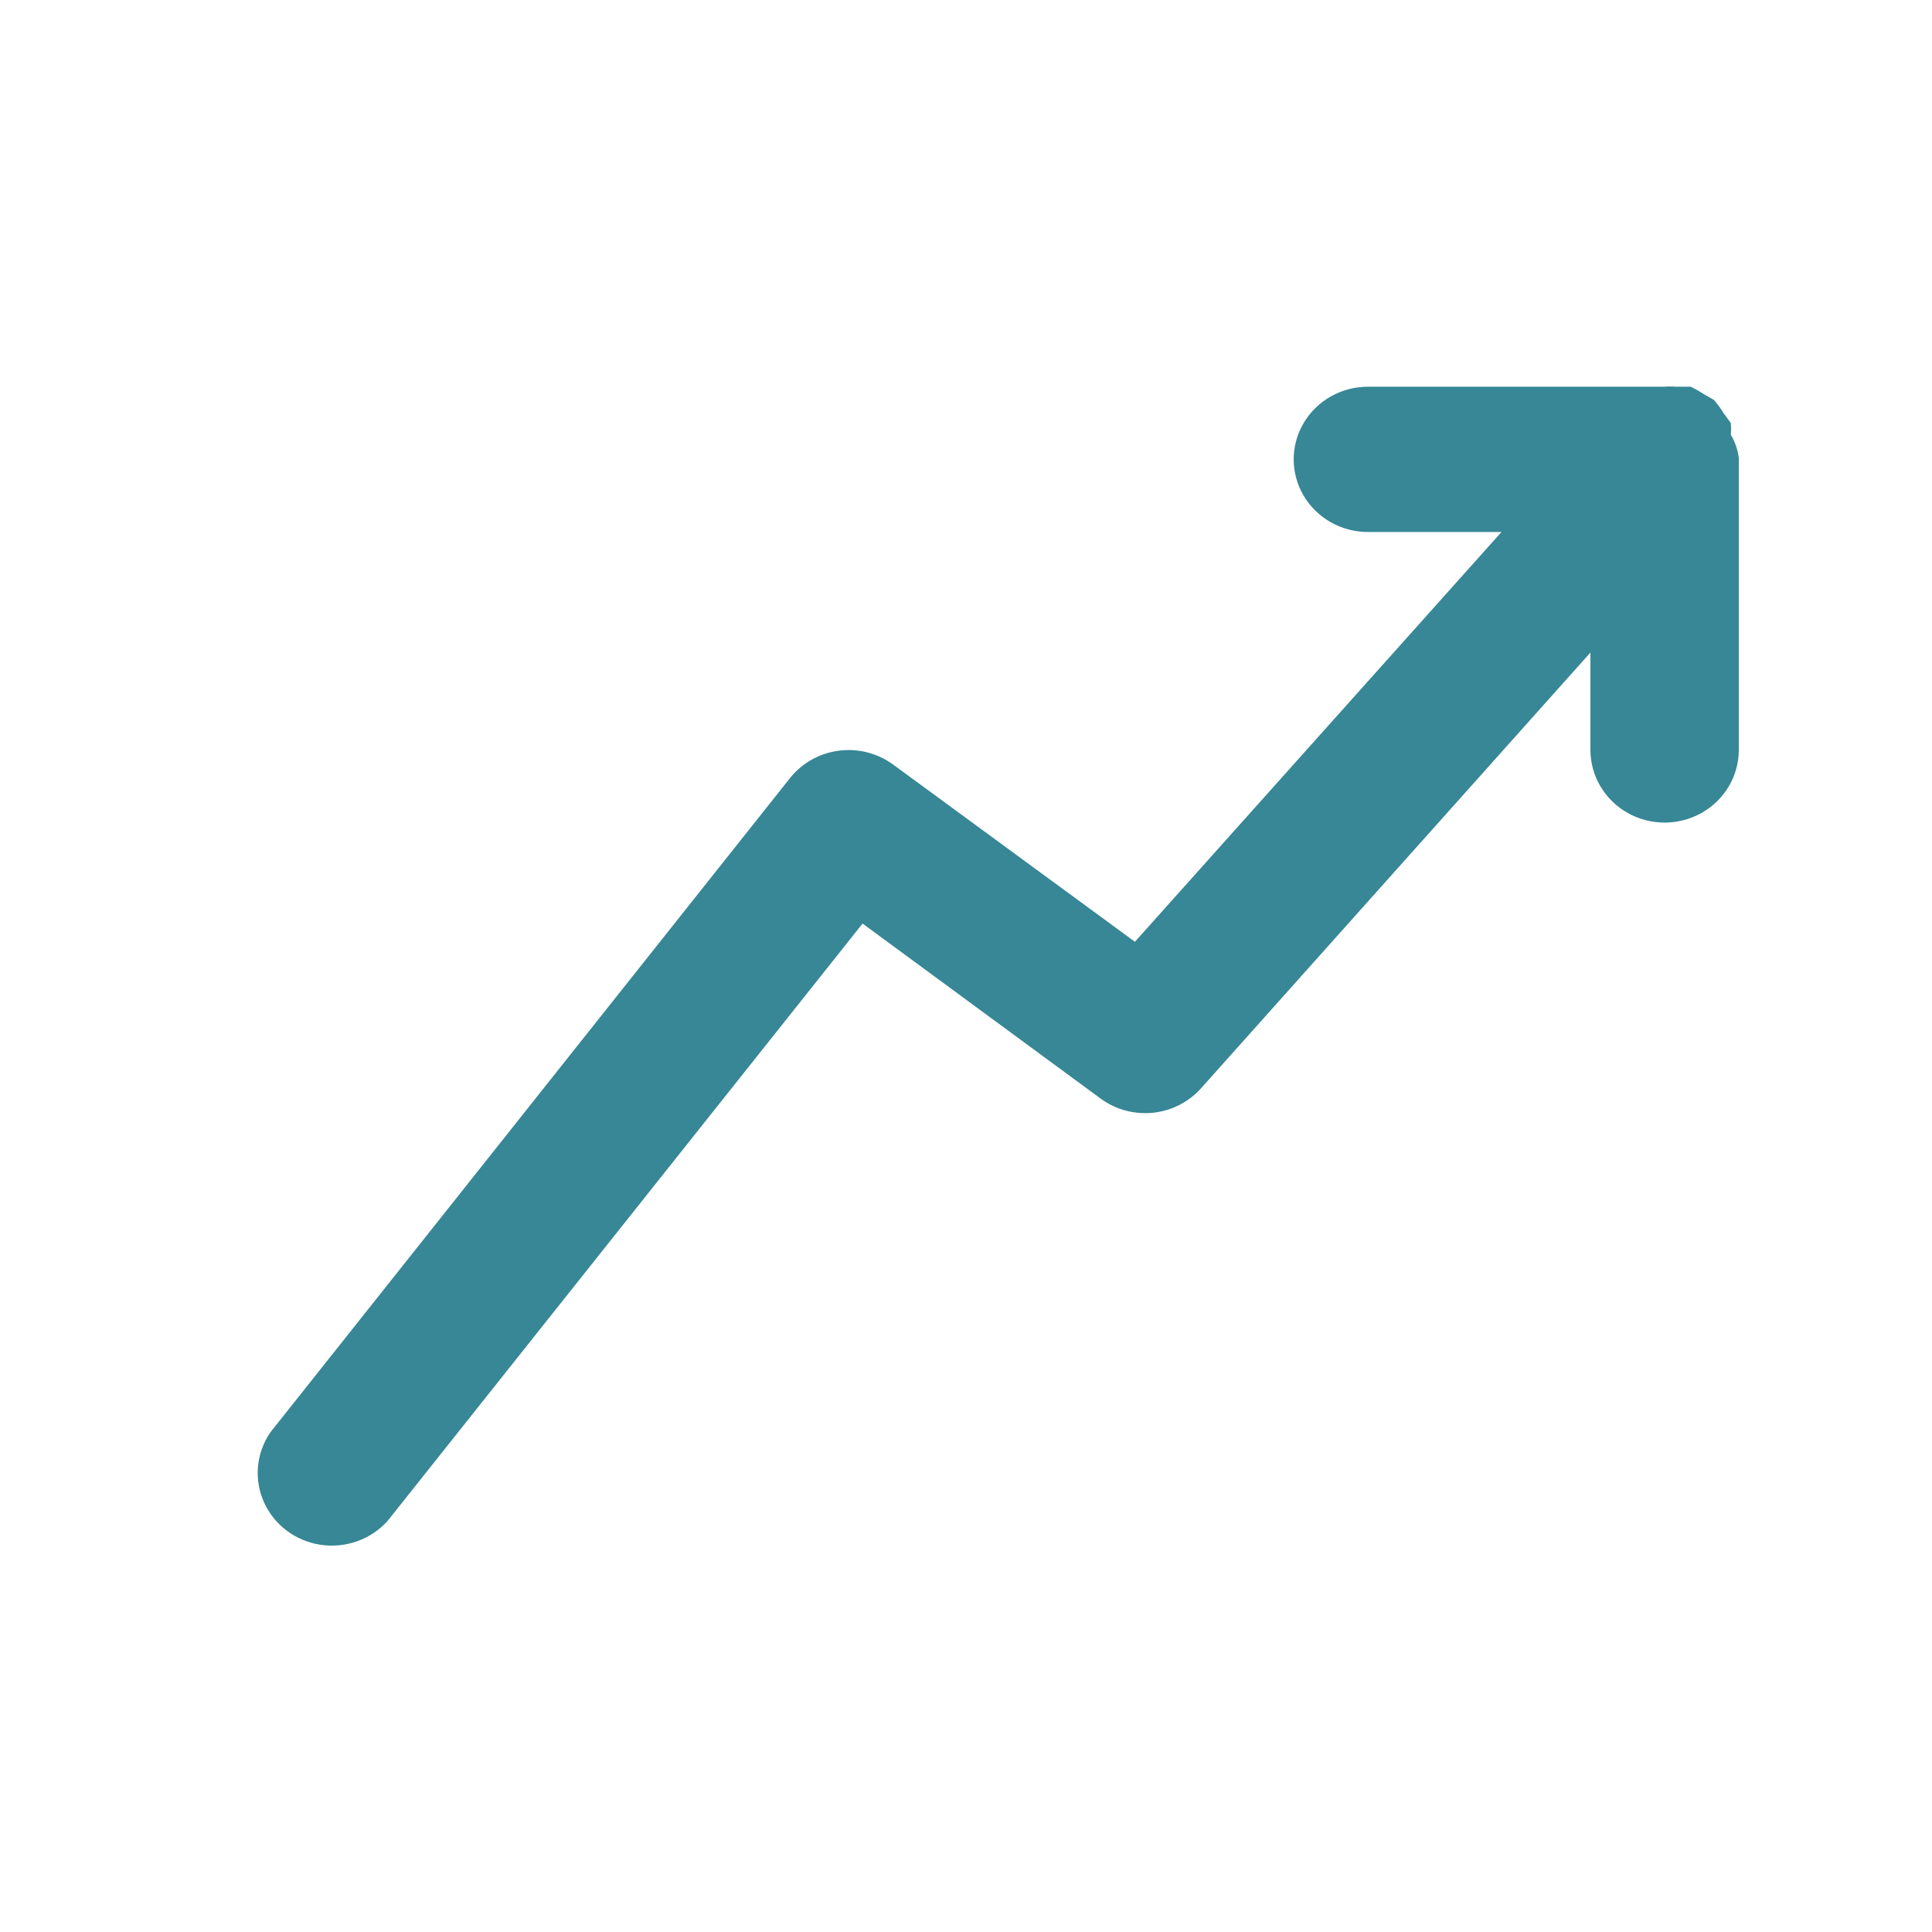 <?xml version="1.0" encoding="UTF-8"?>
<svg xmlns="http://www.w3.org/2000/svg" height="30" viewBox="0 0 30 30" width="30">
  <path d="m23 1.132v4.513c0 .403-.22.776-.576.977s-.796.202-1.152 0c-.356-.202-.576-.574-.576-.977v-1.512l-6.049 6.769c-.192.213-.458.348-.746.377-.288.029-.577-.049-.809-.219l-3.698-2.719-7.374 9.274h-0c-.26.291-.654.431-1.044.372-.39-.059-.722-.31-.879-.665-.157-.355-.118-.763.103-1.083l8.065-10.154c.185-.234.456-.388.756-.428.3-.04.603.037.846.214l3.756 2.753 5.692-6.363h-2.074c-.412 0-.792-.215-.998-.564s-.206-.779 0-1.128c.206-.349.586-.564.998-.564h4.609c.057-.005.115-.005.173 0h.231c.075.037.149.079.219.124l.138.079-0.0 0c.056.063.106.131.15.203l.115.158c.005.06.005.121 0 .181.07.118.113.248.127.384z" fill="#378796" transform="translate(4 6)"></path>
</svg>
